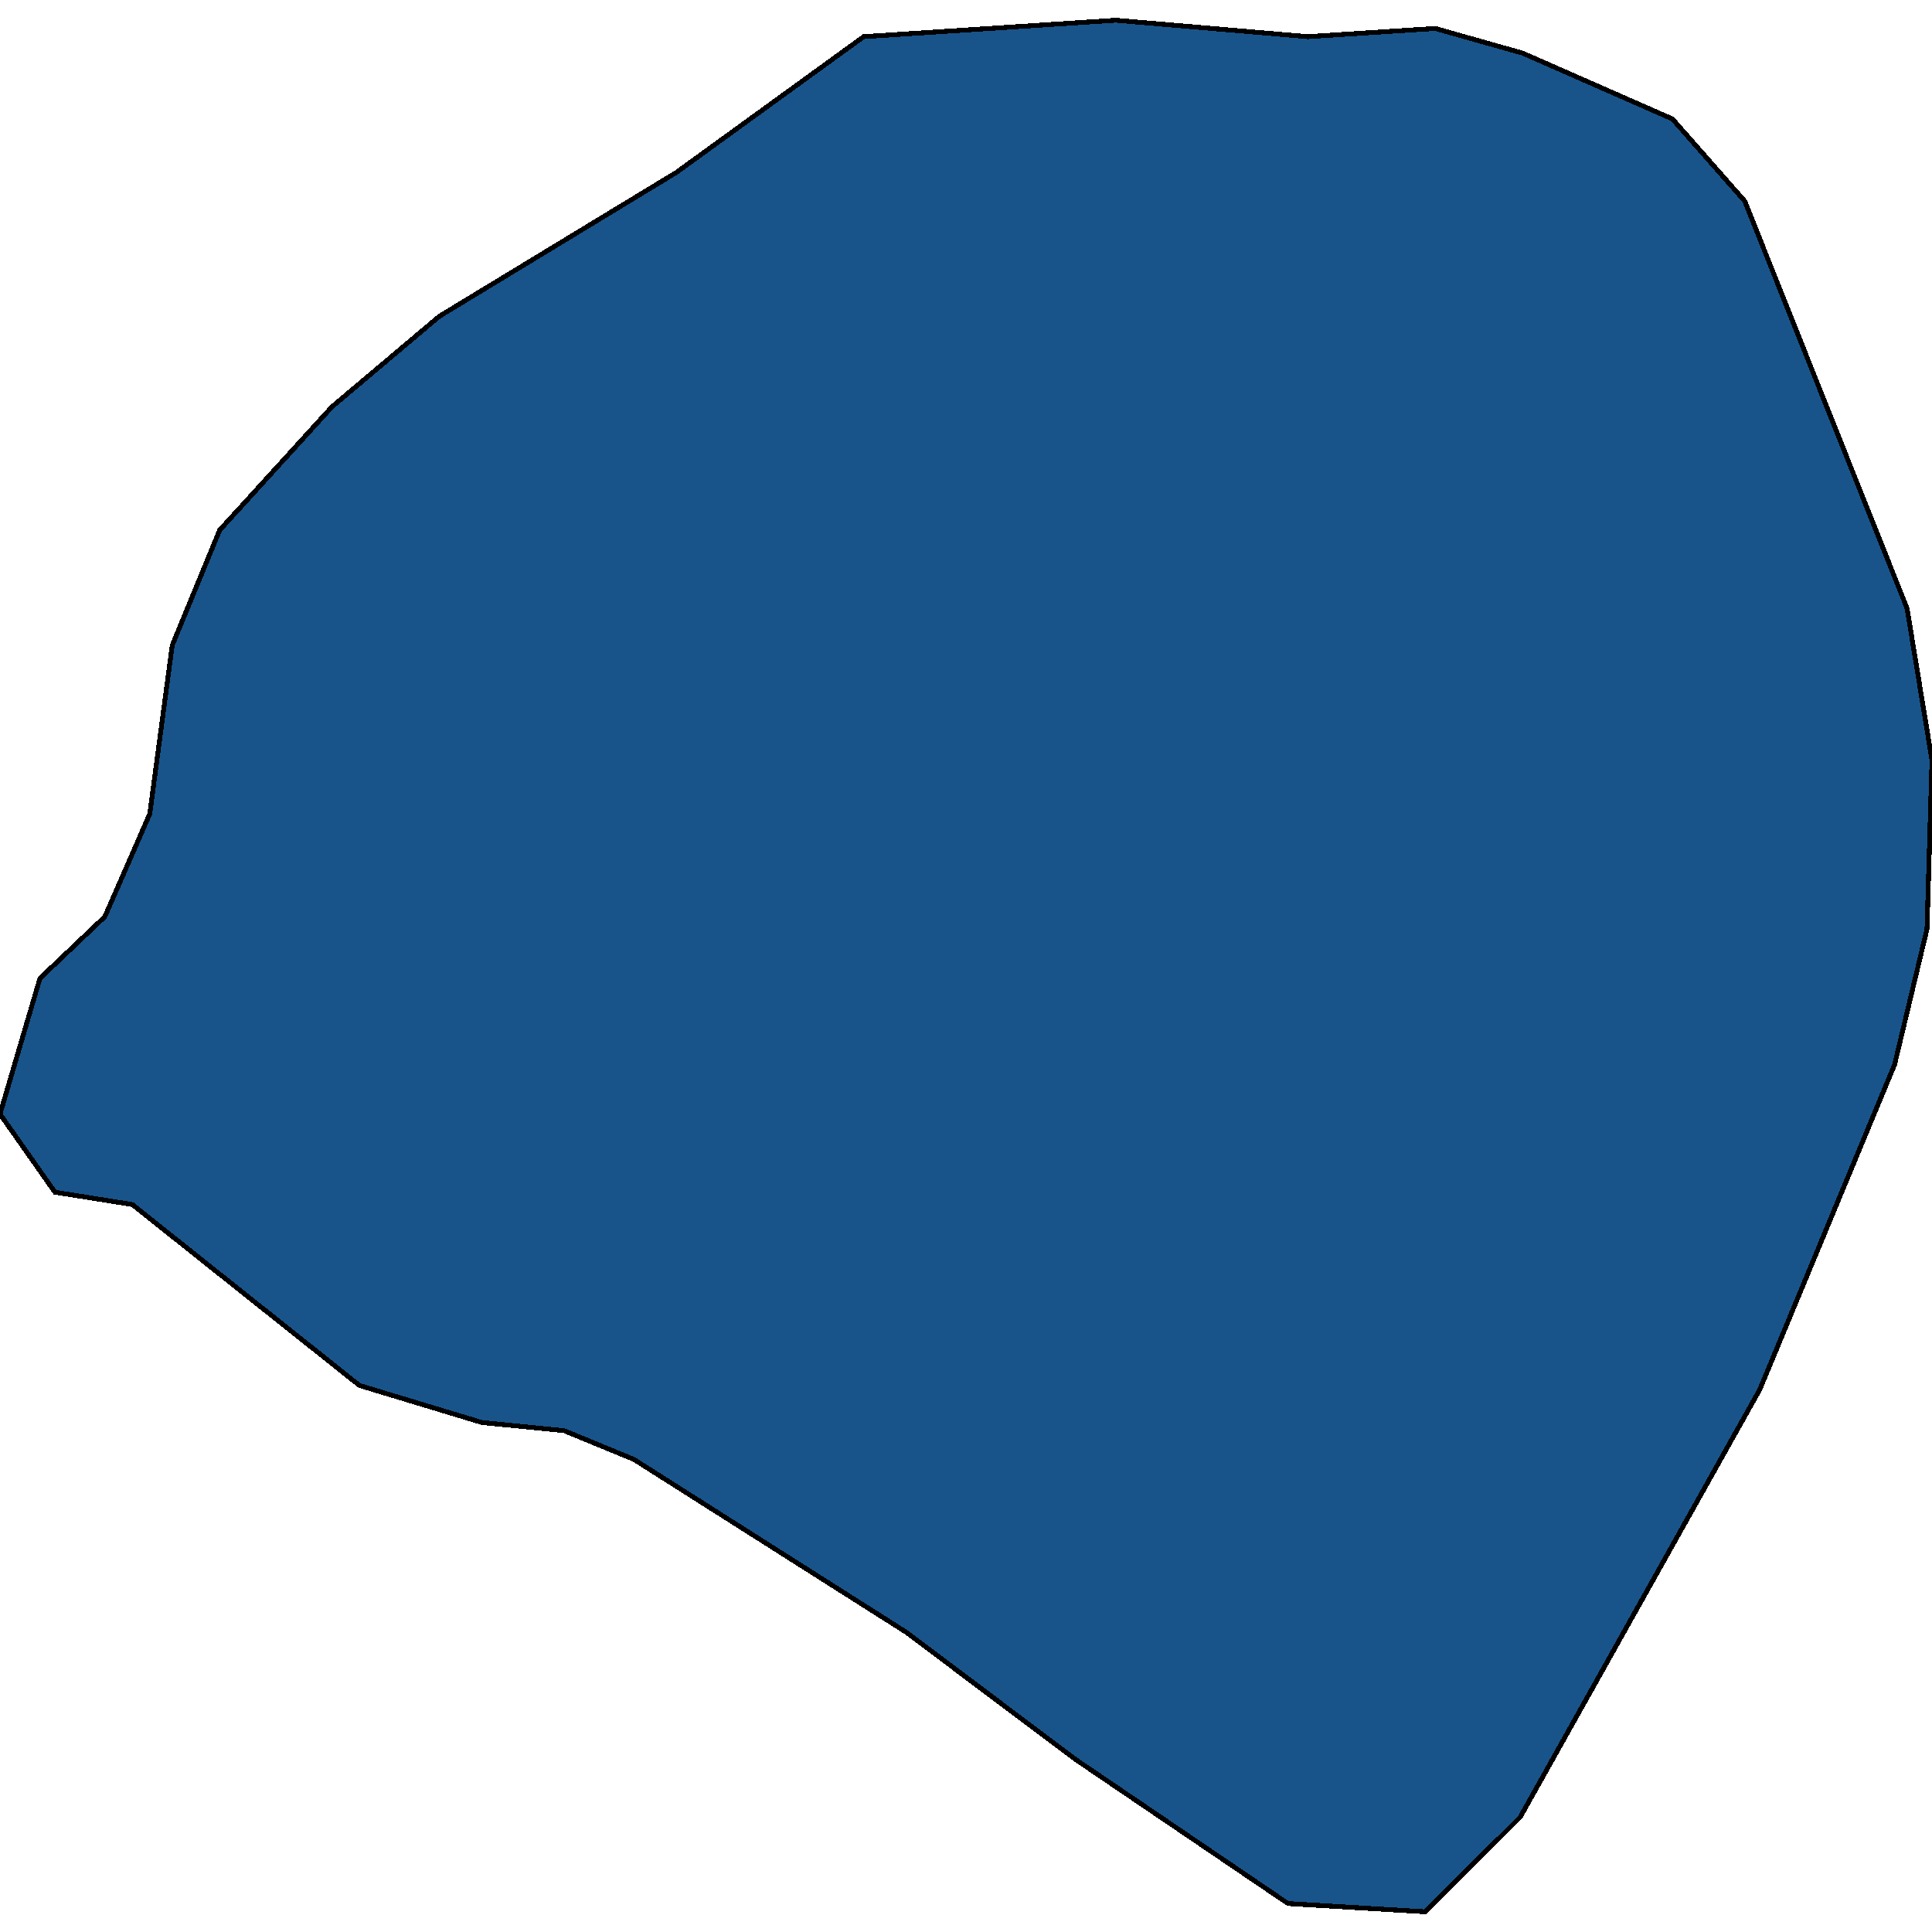 <svg xmlns="http://www.w3.org/2000/svg" width="400" height="400"><path style="stroke: black; fill: #18548a; shape-rendering: crispEdges; stroke-width: 1px;" d="M0,230.654L8.269,202.559L21.705,189.789L31.008,168.505L35.659,133.599L45.478,109.76L68.734,84.219L90.956,65.488L140.052,35.69L178.811,7.594L231.008,4.188L270.801,7.594L297.158,5.891L315.245,10.999L346.253,24.622L361.24,41.65L394.832,125.936L400,157.437L398.966,192.343L392.248,220.438L364.341,287.694L314.729,376.232L295.09,395.812L266.667,394.109L222.739,364.313L187.597,337.922L131.266,302.166L116.796,296.207L99.742,294.504L74.419,286.842L27.39,249.383L11.37,246.829Z"></path></svg>